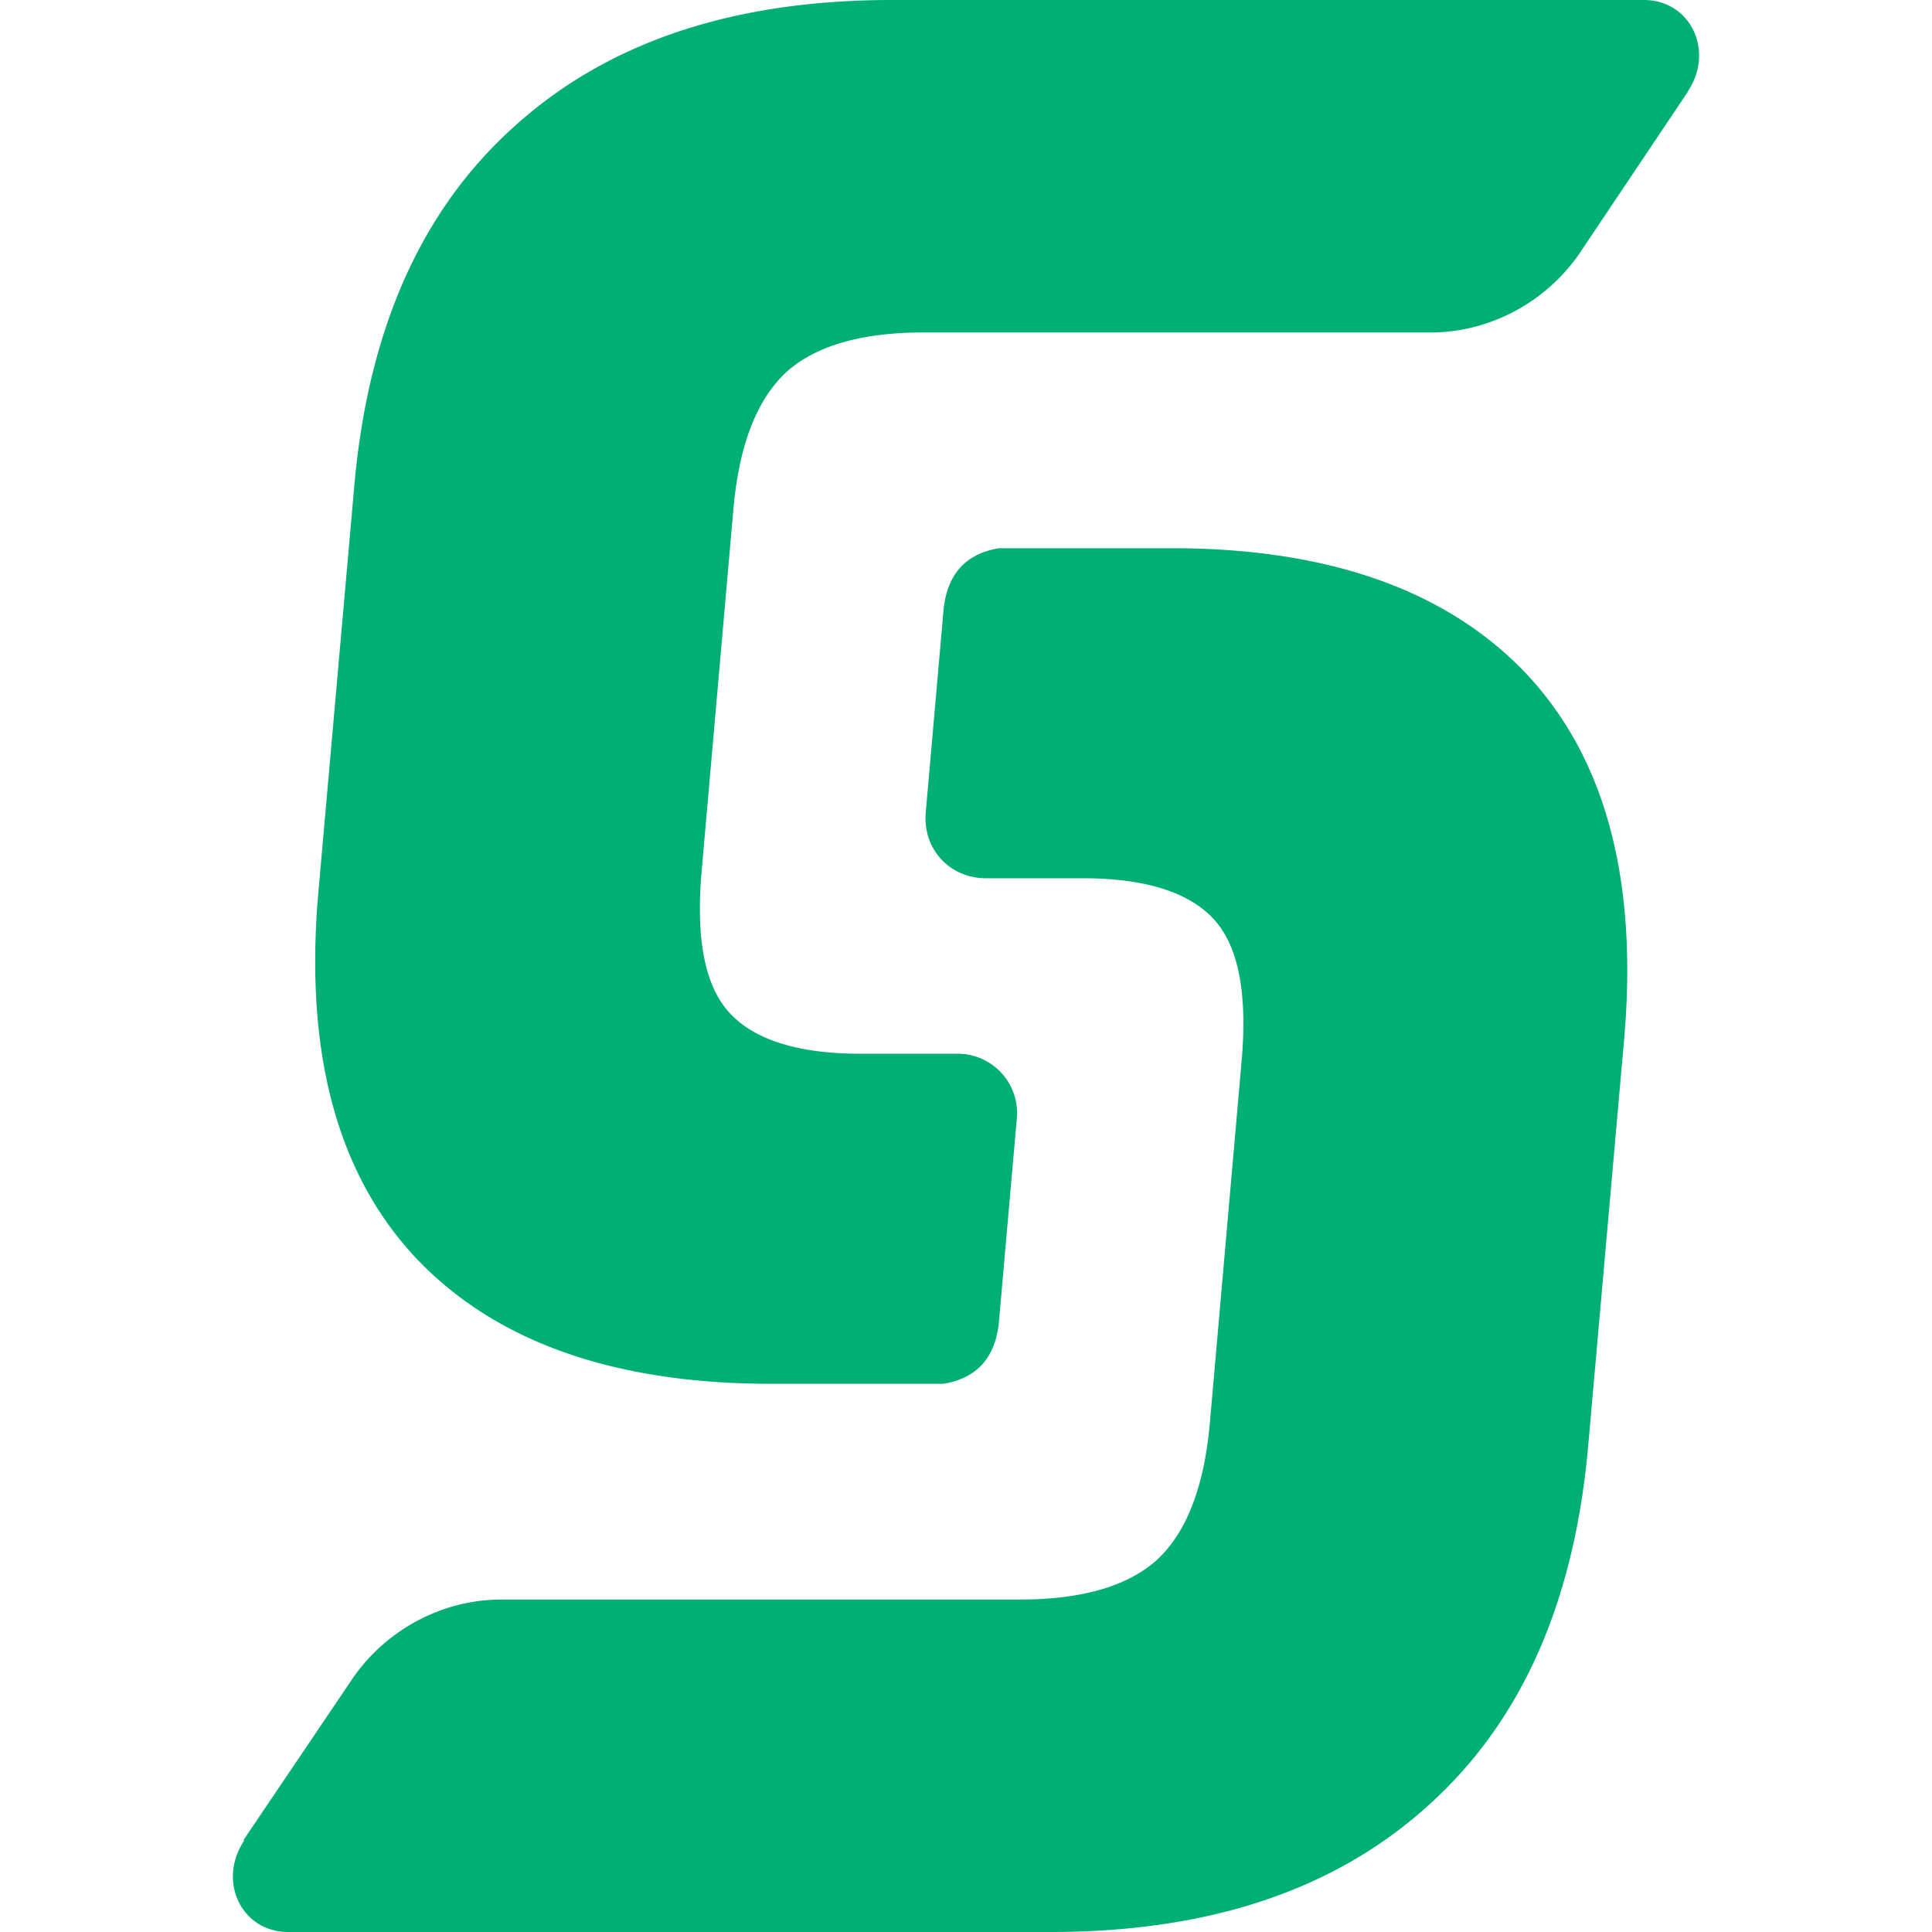<svg xmlns="http://www.w3.org/2000/svg" viewBox="0 0 24 24"><path d="M20.97 1.13C21.3.63 21 0 20.42 0h-9.34C9.11 0 7.55.52 6.39 1.57 5.23 2.61 4.57 4.1 4.4 6.05l-.45 5.09c-.16 1.95.24 3.44 1.21 4.48.98 1.04 2.45 1.57 4.42 1.57h2.14c.42-.07.65-.33.69-.78l.22-2.5a.738.738 0 00-.75-.82h-1.19c-.77 0-1.31-.17-1.62-.5-.31-.33-.42-.9-.36-1.7l.4-4.56c.07-.8.29-1.36.65-1.7.36-.33.93-.5 1.71-.5h6.3c.75 0 1.47-.39 1.89-1.04l1.3-1.94zM3.03 22.87C2.7 23.37 3 24 3.58 24h9.47c1.97 0 3.53-.52 4.69-1.57 1.16-1.04 1.82-2.53 1.99-4.48l.45-5.09c.16-1.95-.24-3.44-1.21-4.48-.98-1.04-2.45-1.57-4.42-1.57h-2.14c-.42.07-.65.33-.69.78l-.22 2.5c-.04.45.29.82.75.82h1.2c.77 0 1.31.17 1.62.5.31.33.42.9.36 1.7l-.4 4.56c-.07.8-.29 1.36-.65 1.7-.36.33-.93.5-1.71.5H6.23c-.75 0-1.47.39-1.89 1.04l-1.31 1.94z" fill="#00af73"/></svg>